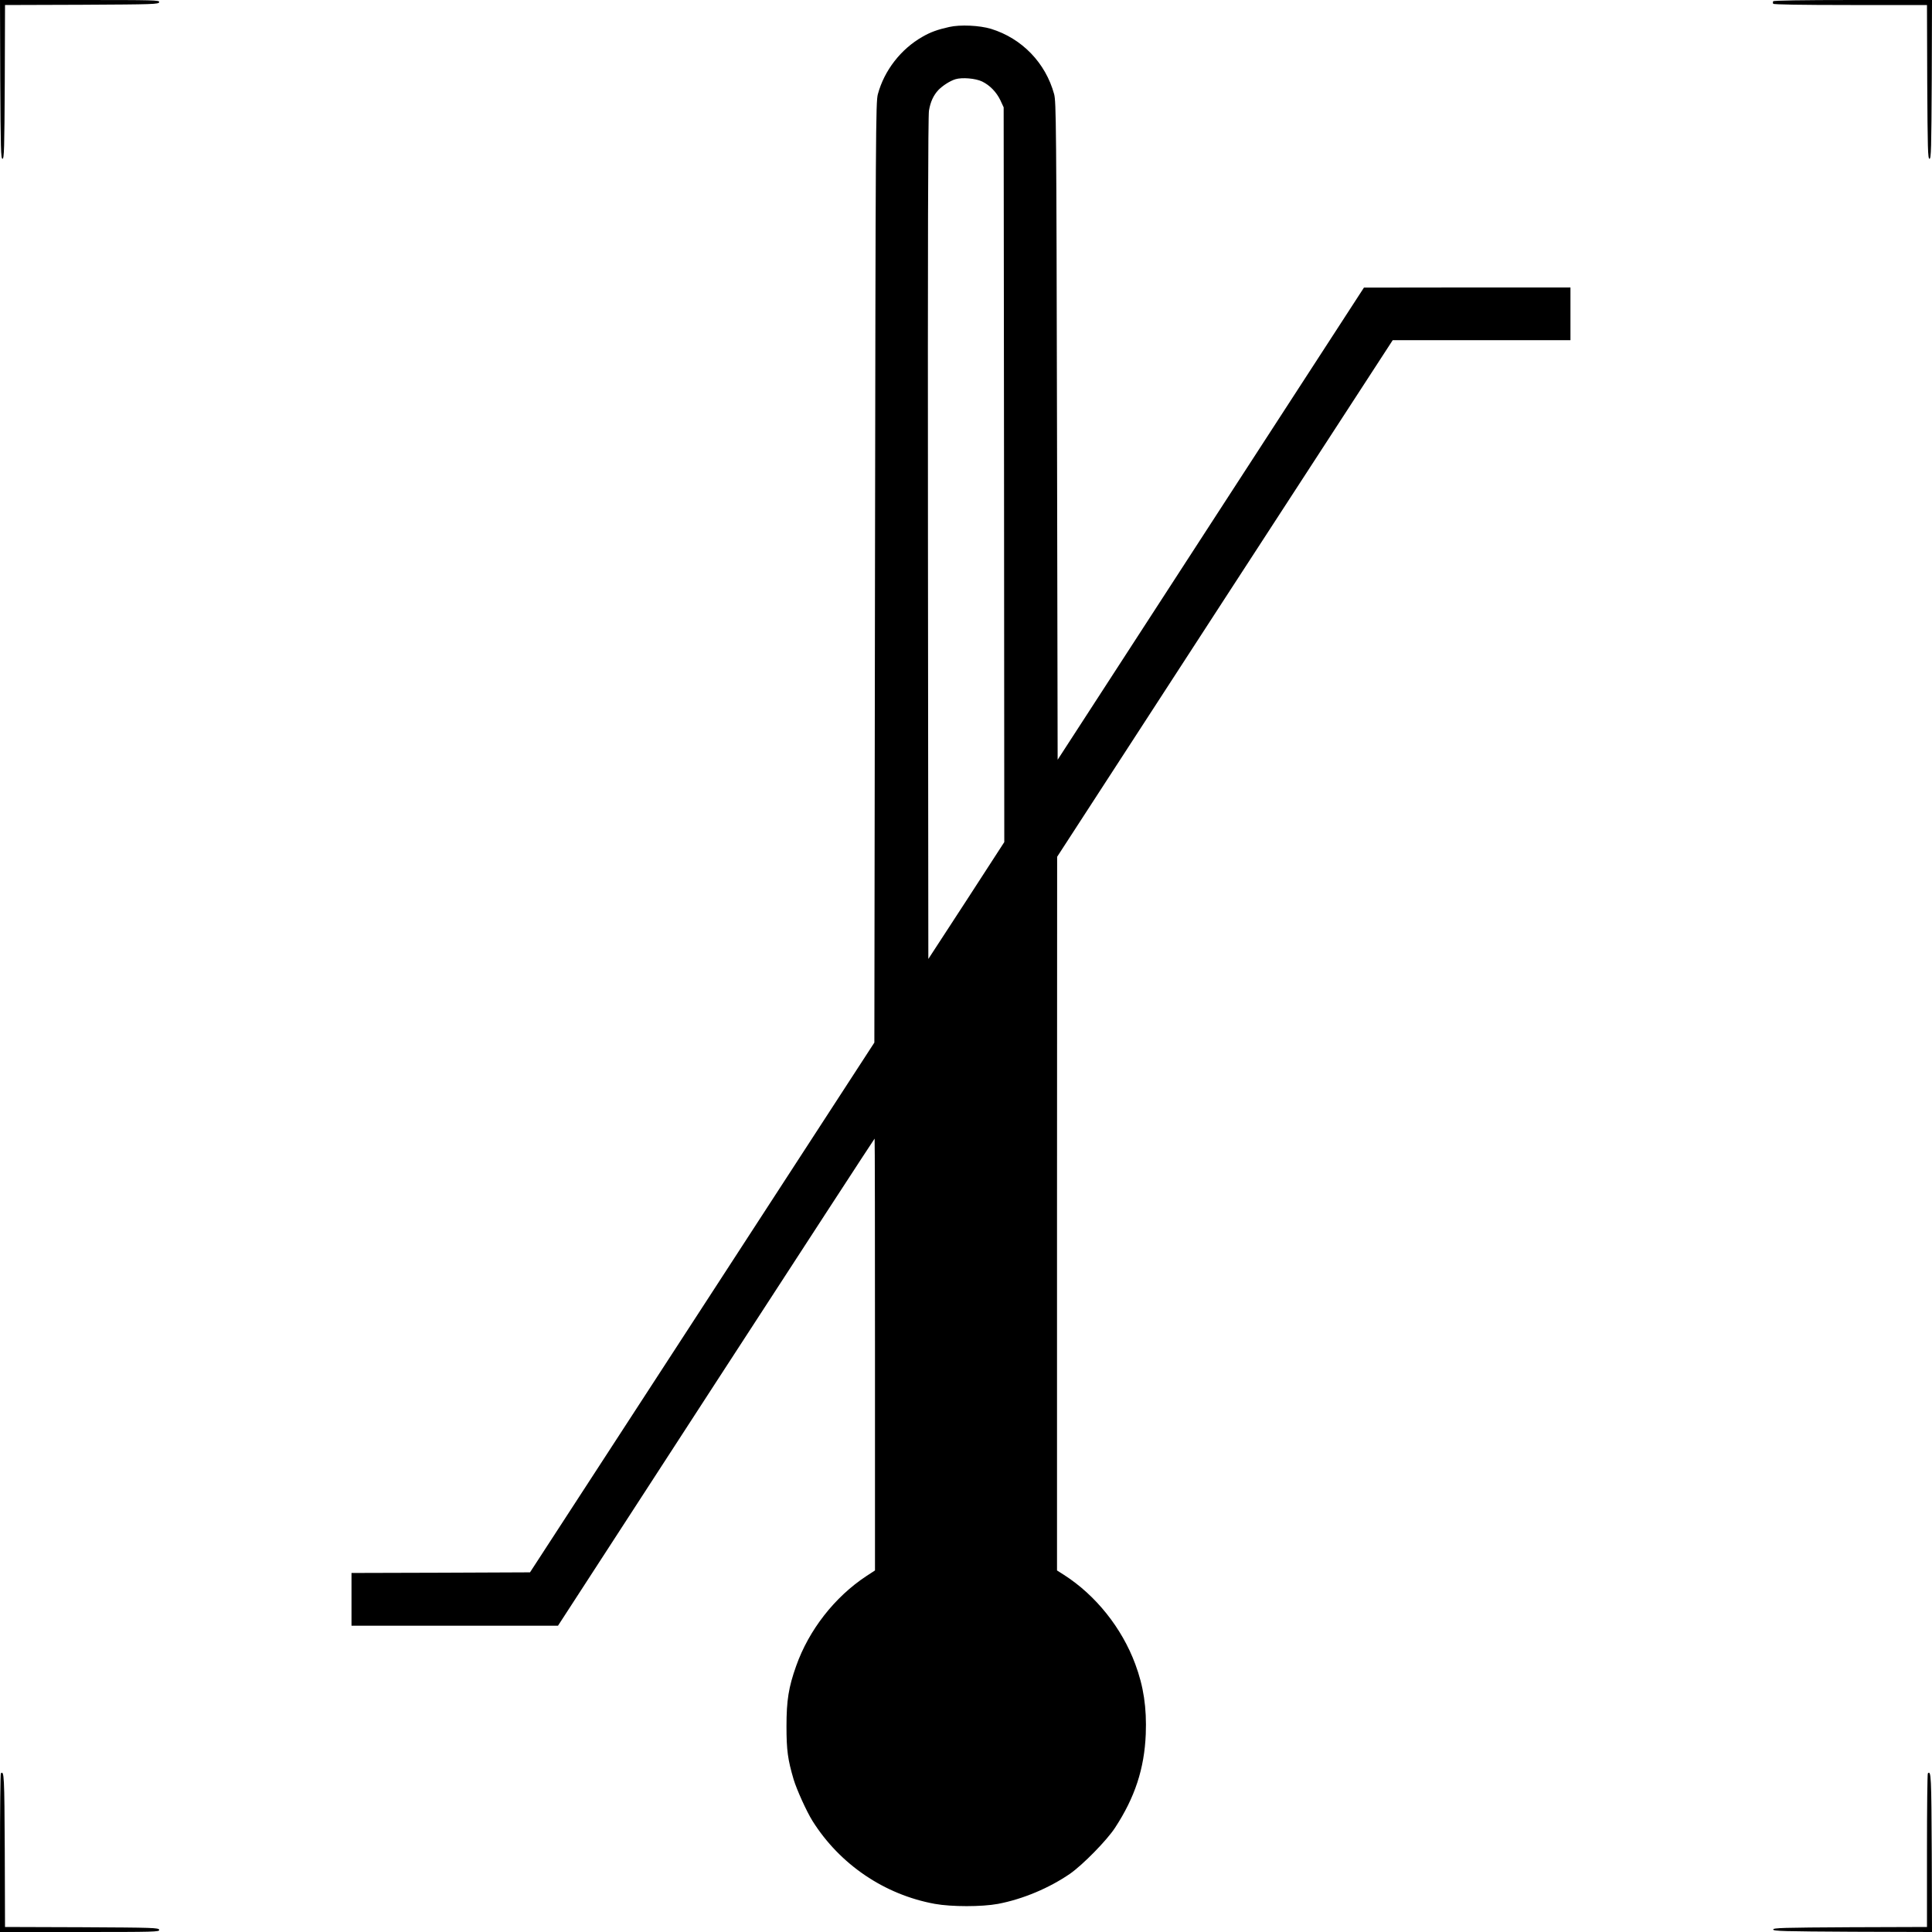 <svg xmlns="http://www.w3.org/2000/svg" width="1539pt" height="1539pt" viewBox="0 0 1539 1539" preserveAspectRatio="xMidYMid meet"><g transform="translate(0,1539) scale(0.1,-0.1)" fill="#000000" stroke="none"><path d="M2 14758 c3 -555 5 -633 18 -633 13 0 15 76 18 612 l2 613 612 2 c574 3 613 4 616 21 3 16 -32 17 -632 17 l-636 0 2 -632z"></path><path d="M14125 15380 c-3 -5 -3 -14 0 -20 4 -6 220 -10 616 -10 l609 0 2 -612 c3 -537 5 -613 18 -613 13 0 15 78 18 633 l2 632 -629 0 c-409 0 -632 -4 -636 -10z"></path><path d="M7561 15175 c-94 -21 -149 -41 -213 -78 -171 -97 -304 -268 -355 -457 -17 -61 -18 -274 -23 -3810 l-5 -3745 -1371 -2110 -1372 -2110 -711 -3 -711 -2 0 -210 0 -210 823 0 822 0 1259 1940 c693 1067 1261 1940 1263 1940 2 0 3 -774 3 -1720 l0 -1720 -69 -45 c-252 -166 -458 -430 -559 -716 -60 -169 -77 -274 -77 -479 0 -193 10 -265 57 -425 24 -80 103 -255 150 -330 218 -347 574 -588 975 -661 133 -24 374 -24 503 0 199 38 408 126 575 241 101 71 291 264 357 365 158 241 234 471 245 747 8 208 -17 379 -84 558 -107 288 -315 548 -568 710 l-55 35 0 2842 1 2843 1336 2058 1337 2057 708 0 708 0 0 210 0 210 -822 0 -823 -1 -1220 -1880 -1220 -1881 -5 2619 c-5 2462 -7 2622 -23 2683 -68 249 -256 444 -502 520 -92 28 -247 35 -334 15z m262 -434 c62 -30 115 -85 146 -150 l26 -56 3 -2927 2 -2926 -302 -466 -303 -465 -3 3347 c-2 2372 1 3366 8 3411 12 71 36 122 75 164 34 35 93 73 136 86 53 16 160 7 212 -18z"></path><path d="M7 1264 c-4 -4 -7 -290 -7 -636 l0 -628 636 0 c600 0 635 1 632 17 -3 17 -42 18 -616 21 l-612 2 -2 612 c-3 589 -5 637 -31 612z"></path><path d="M15357 1264 c-4 -4 -7 -281 -7 -616 l0 -608 -612 -2 c-537 -3 -613 -5 -613 -18 0 -13 78 -15 633 -18 l632 -2 -2 632 c-3 608 -5 657 -31 632z"></path></g></svg>